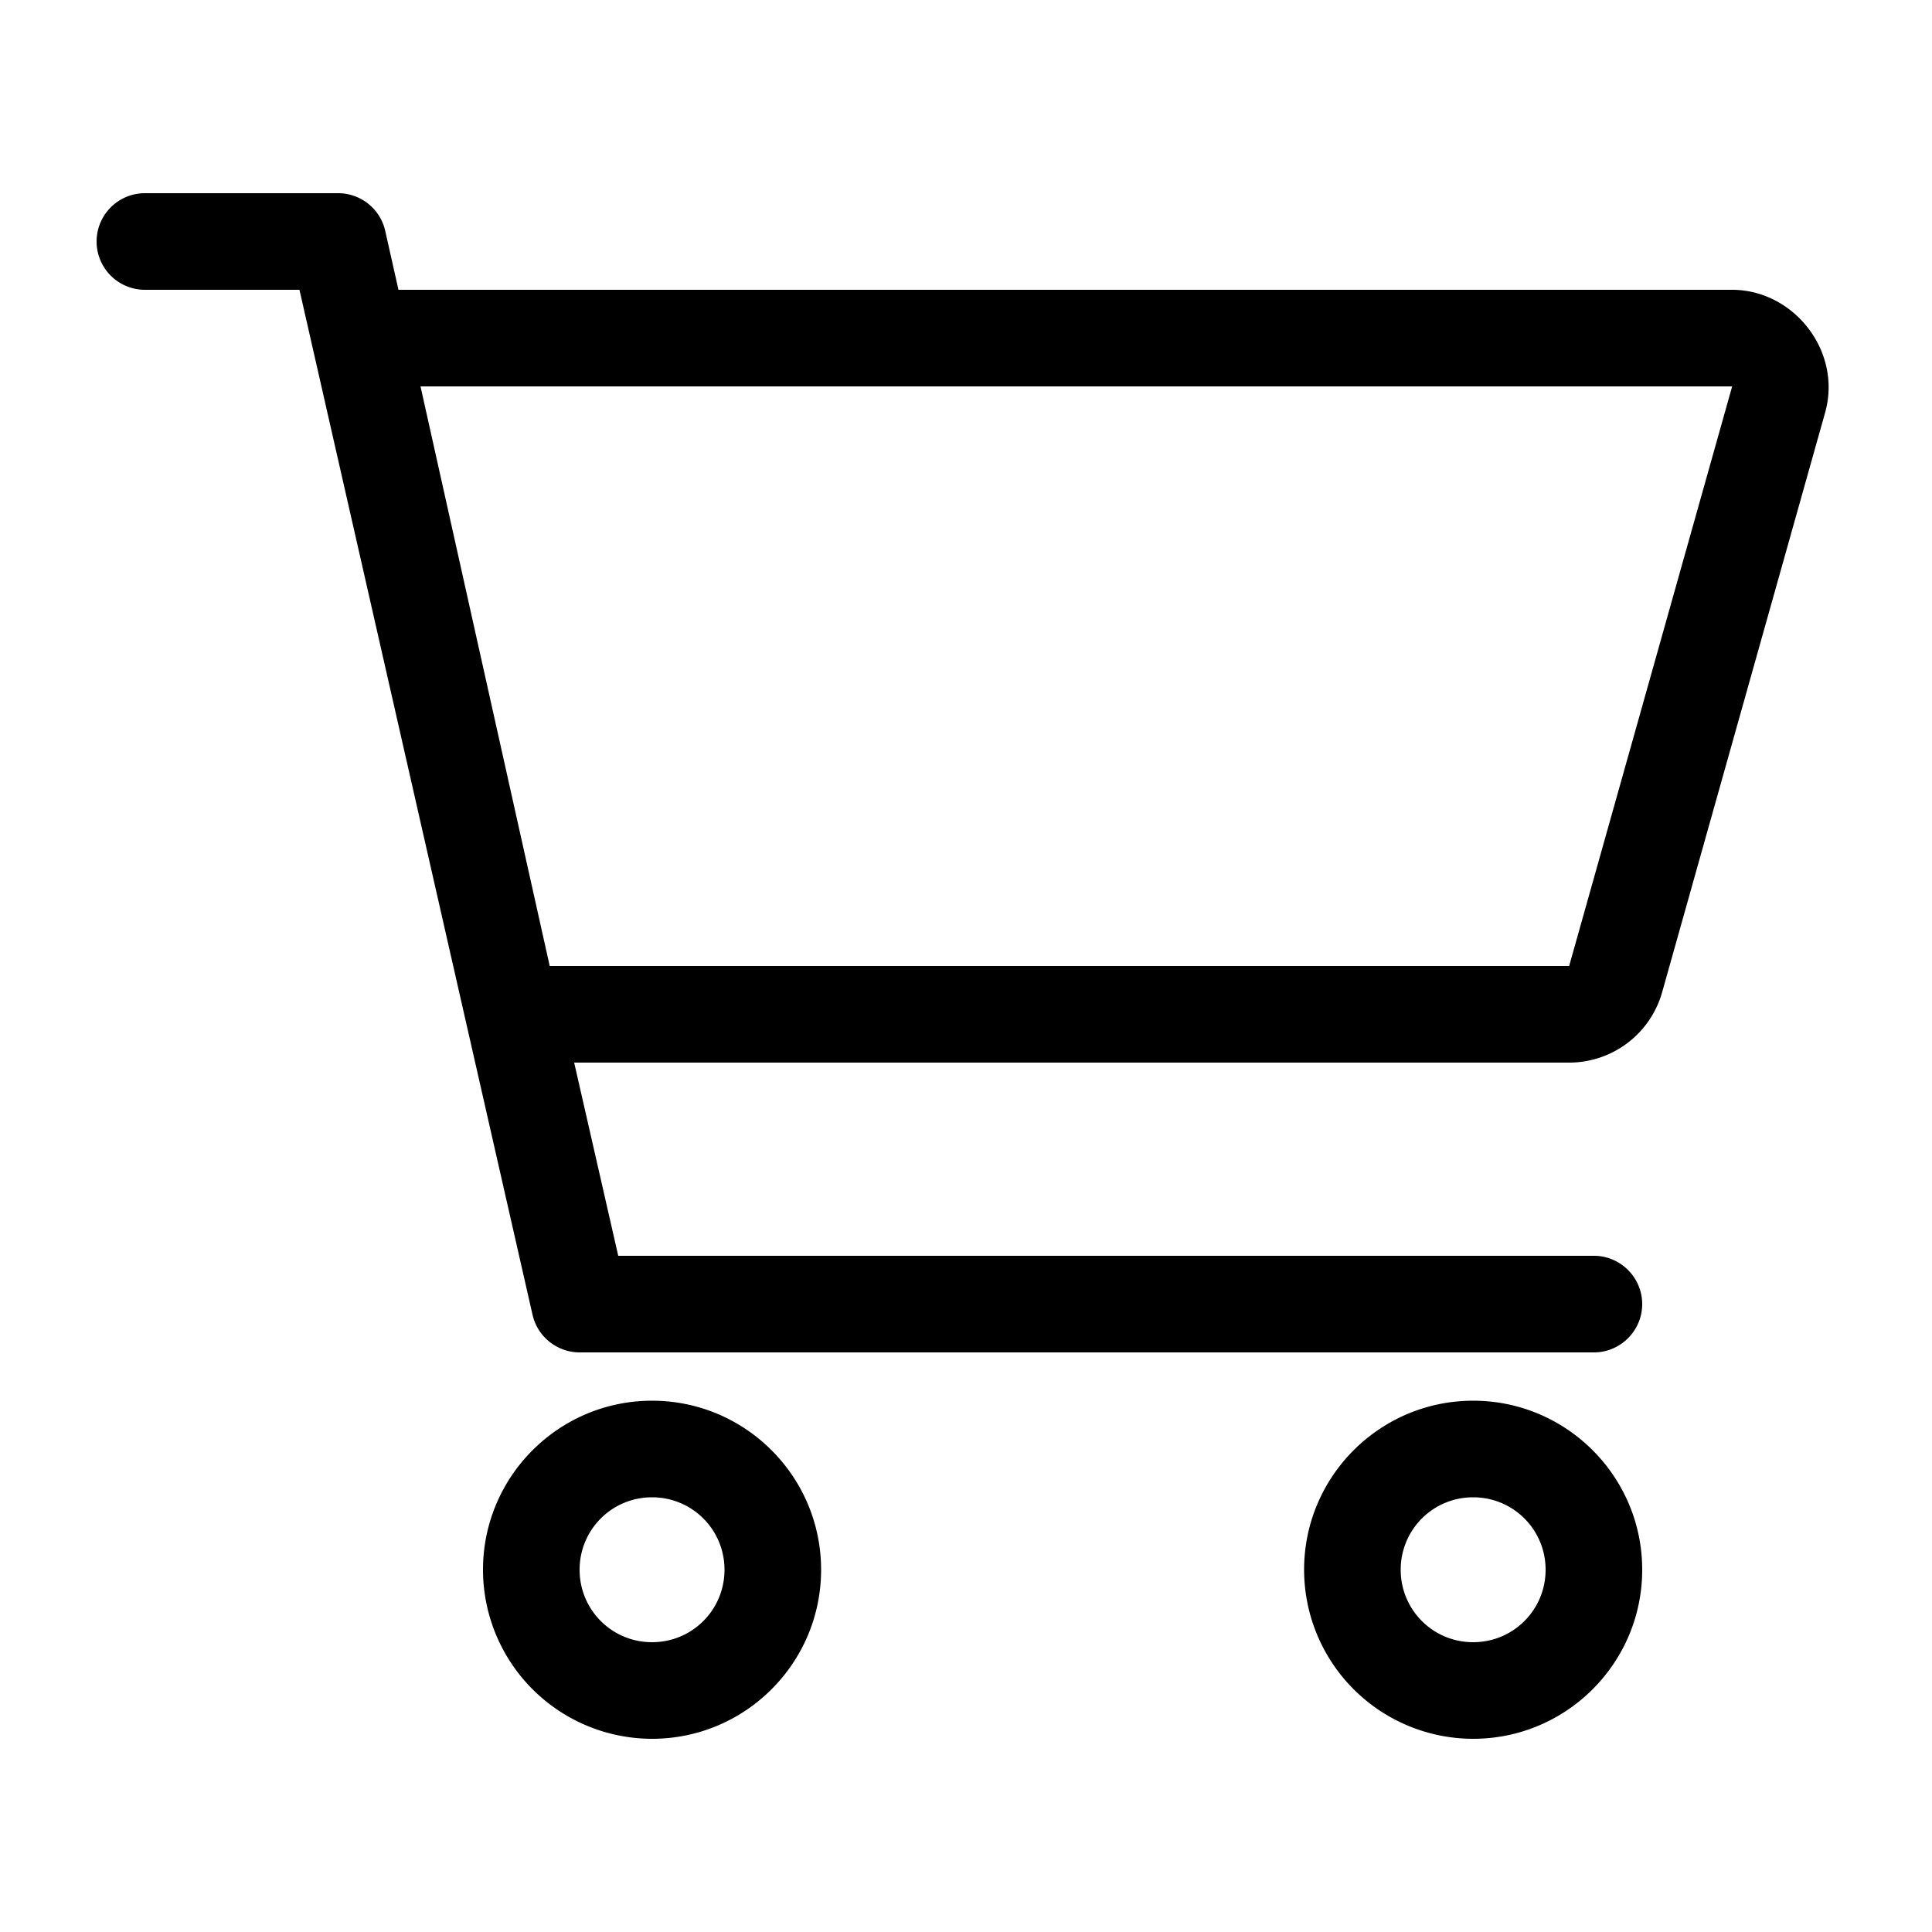 <svg width="32" height="32" viewBox="0 0 32 32" fill="none" xmlns="http://www.w3.org/2000/svg"><g clip-path="url(#clip0_6096_218081)"><path d="M5.6 3.2a.8.8 0 01.78.622l.22.978h22.09c1.015 0 1.825 1.012 1.54 2.033l-2.7 9.602a1.6 1.6 0 01-1.54 1.165H9.51l.73 3.2H26.4c.44 0 .8.36.8.8 0 .44-.36.8-.8.8H9.6a.802.802 0 01-.78-.625L4.96 4.8H2.4a.8.8 0 110-1.6h3.2zm1.365 3.2l2.14 9.6H25.99l2.7-9.6H6.965zM8 26c0-1.545 1.255-2.8 2.8-2.8s2.8 1.255 2.8 2.8-1.255 2.8-2.8 2.8A2.802 2.802 0 018 26zm2.8 1.2c.665 0 1.2-.535 1.2-1.2 0-.665-.535-1.2-1.2-1.2-.665 0-1.2.535-1.2 1.2 0 .665.535 1.2 1.2 1.2zM27.2 26c0 1.545-1.255 2.8-2.8 2.8a2.802 2.802 0 01-2.8-2.8c0-1.545 1.255-2.8 2.8-2.8s2.8 1.255 2.8 2.8zm-2.8-1.2c-.665 0-1.2.535-1.2 1.2 0 .665.535 1.2 1.2 1.2.665 0 1.2-.535 1.2-1.2 0-.665-.535-1.2-1.2-1.2z" fill="#000"/></g><defs><clipPath id="clip0_6096_218081"><path fill="#fff" d="M0 0h32v32H0z"/></clipPath></defs></svg>